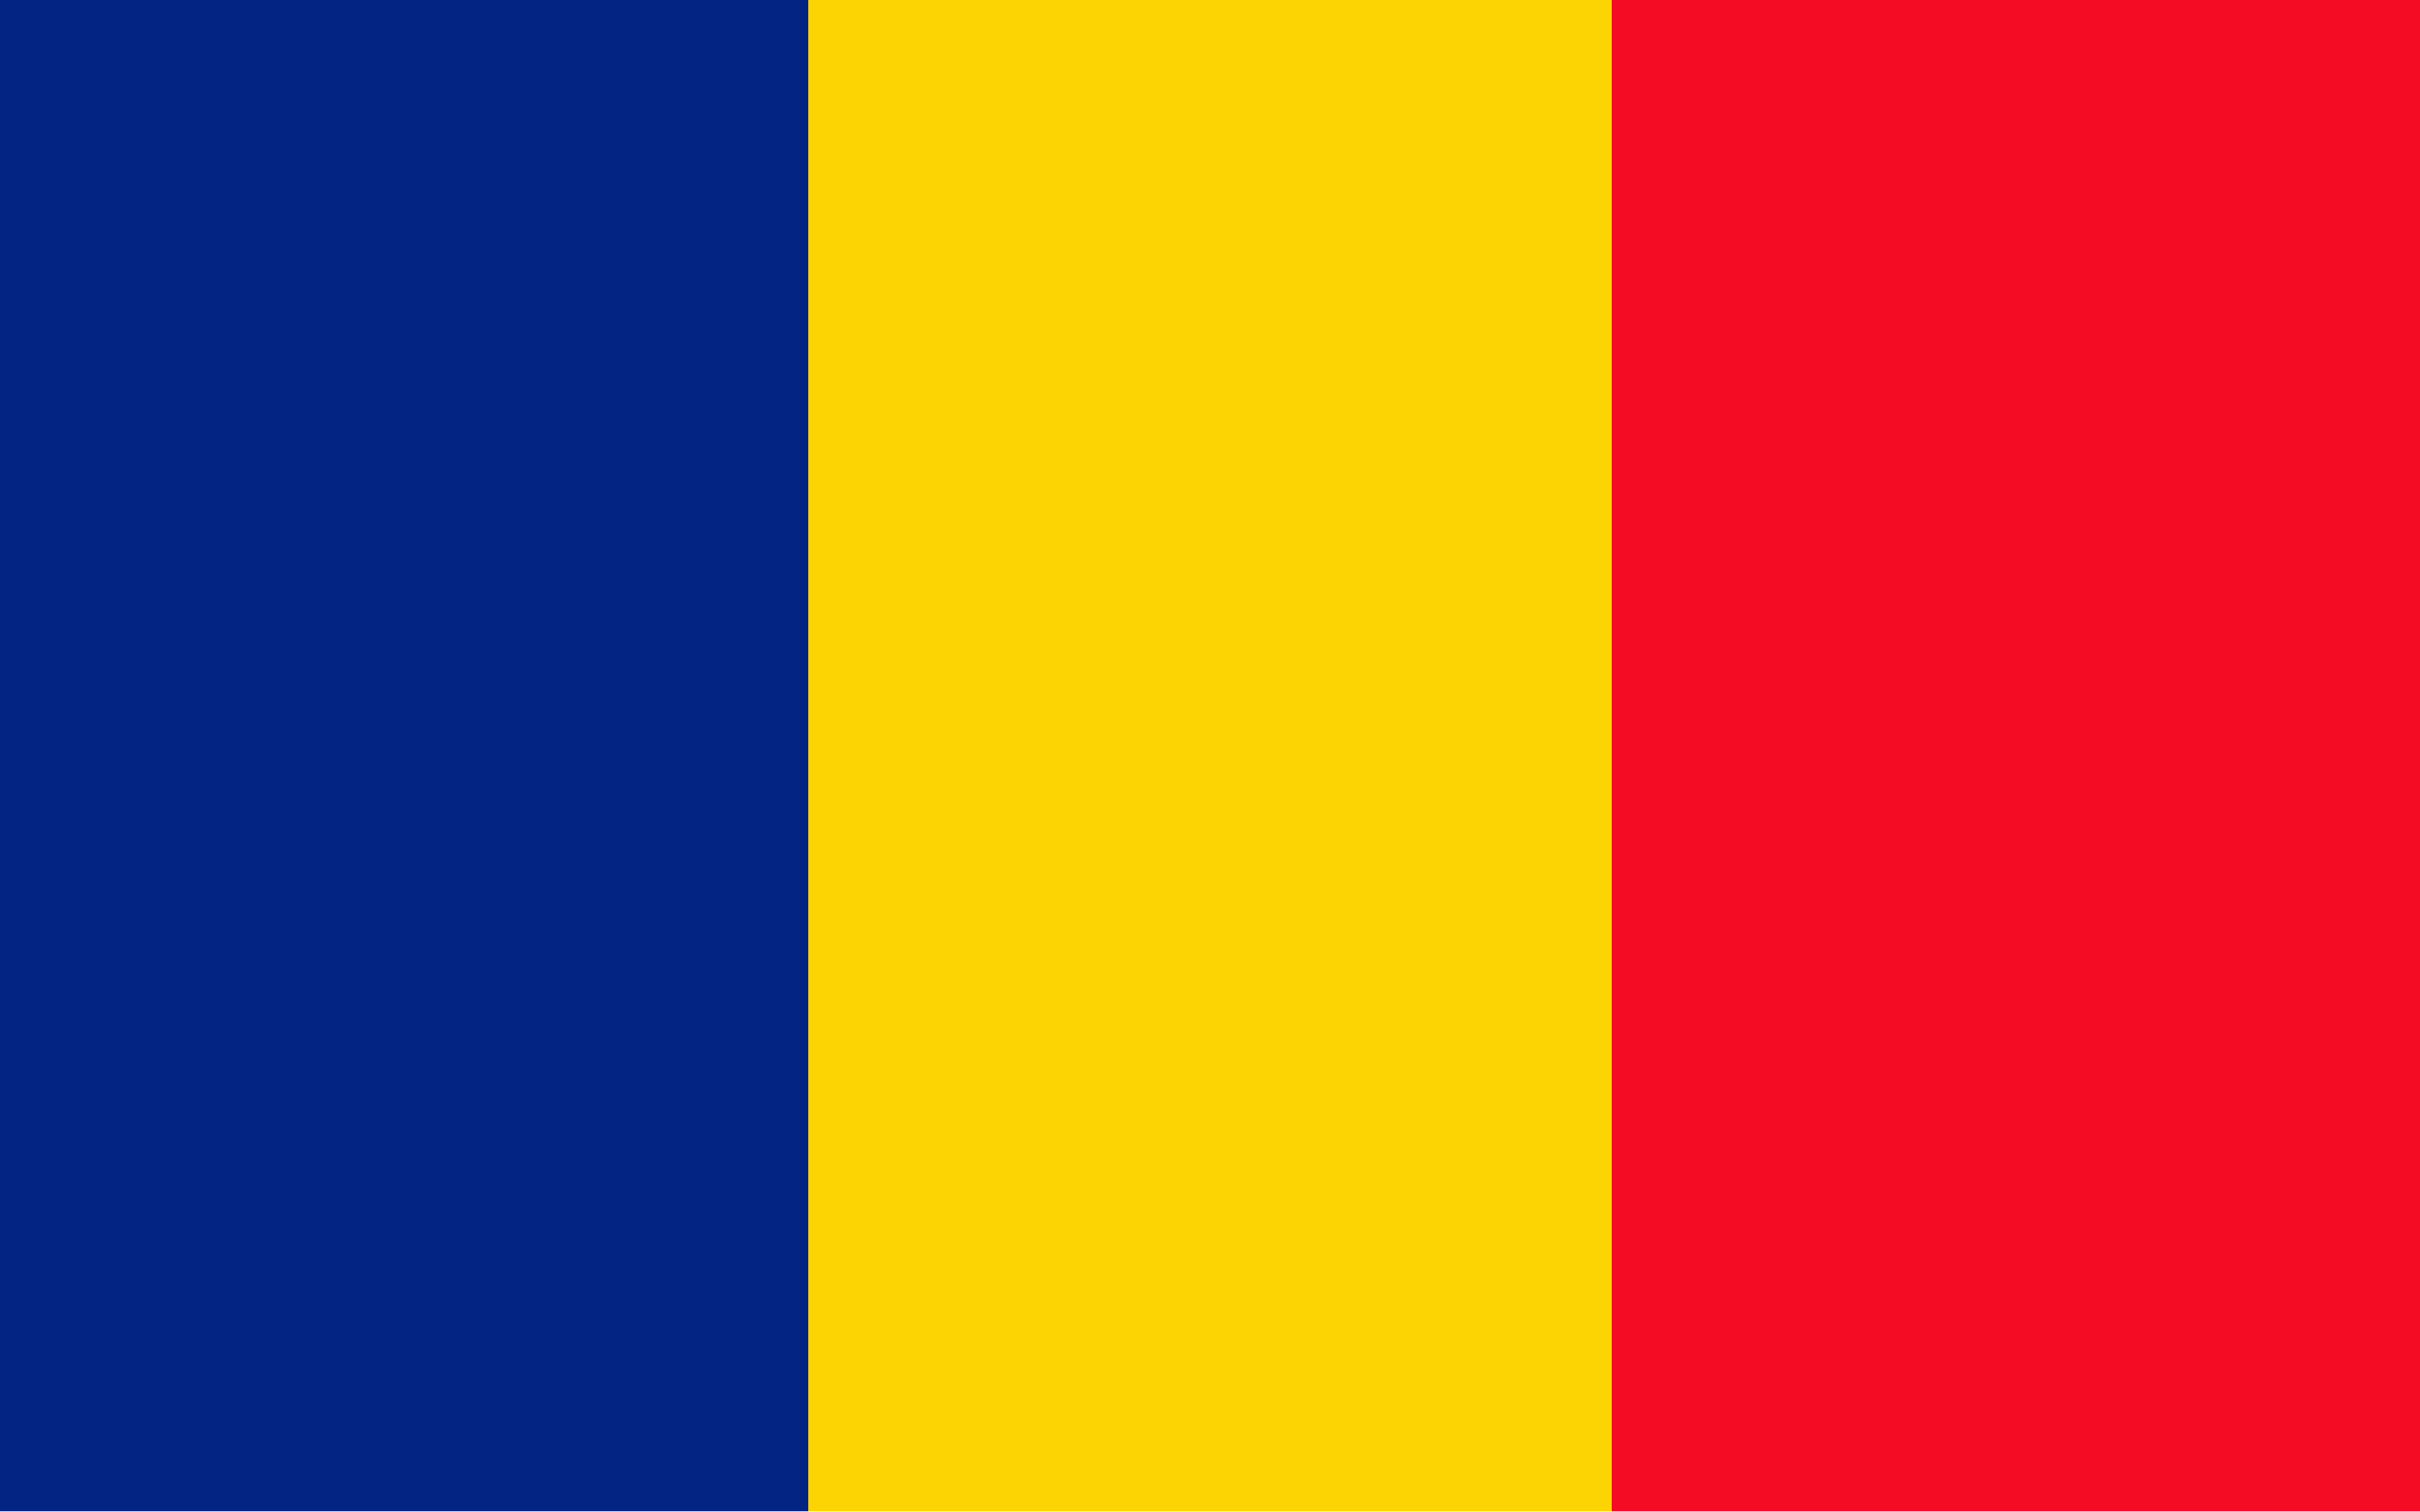 <svg width="16" height="10" viewBox="0 0 16 10" fill="none" xmlns="http://www.w3.org/2000/svg">
<path d="M5.344 0H0V9.992H5.344V0Z" fill="#042484"/>
<path d="M16 0H10.656V9.992H16V0Z" fill="#F40C24"/>
<path d="M10.656 0H5.344V9.992H10.656V0Z" fill="#FCD404"/>
</svg>
